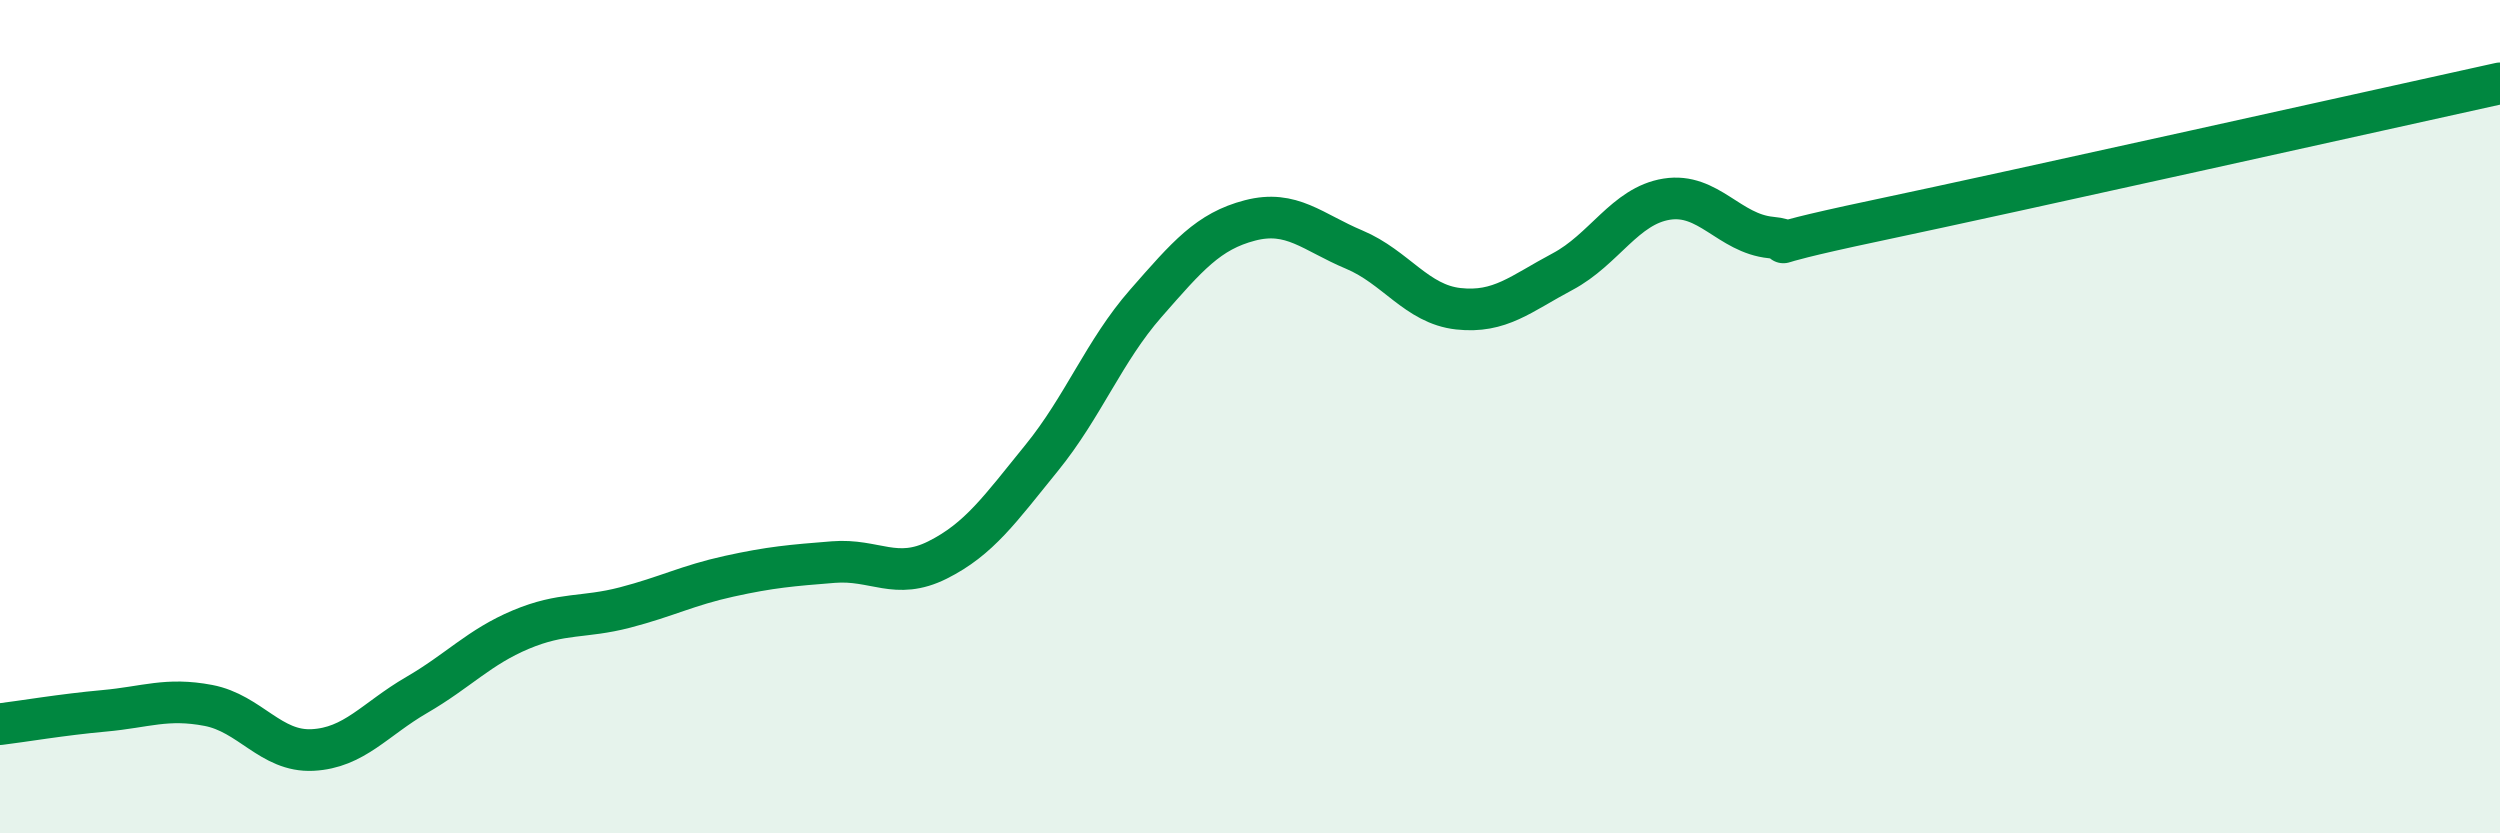 
    <svg width="60" height="20" viewBox="0 0 60 20" xmlns="http://www.w3.org/2000/svg">
      <path
        d="M 0,17.38 C 0.5,17.32 1.5,17.15 2.5,17.06 C 3.5,16.97 4,16.74 5,16.93 C 6,17.12 6.5,18.05 7.5,18 C 8.5,17.95 9,17.26 10,16.68 C 11,16.1 11.5,15.53 12.5,15.11 C 13.5,14.69 14,14.84 15,14.58 C 16,14.32 16.5,14.05 17.5,13.83 C 18.5,13.61 19,13.57 20,13.49 C 21,13.41 21.5,13.94 22.5,13.44 C 23.5,12.94 24,12.22 25,10.99 C 26,9.76 26.5,8.42 27.5,7.28 C 28.5,6.14 29,5.55 30,5.29 C 31,5.03 31.5,5.57 32.5,5.99 C 33.5,6.41 34,7.3 35,7.41 C 36,7.52 36.5,7.05 37.5,6.52 C 38.5,5.99 39,4.94 40,4.78 C 41,4.62 41.5,5.6 42.5,5.7 C 43.5,5.8 41.5,6.04 45,5.3 C 48.5,4.56 57,2.66 60,2L60 20L0 20Z"
        fill="#008740"
        opacity="0.1"
        stroke-linecap="round"
        stroke-linejoin="round"
      />
      <path
        d="M 0,17.38 C 0.5,17.32 1.5,17.15 2.5,17.06 C 3.5,16.97 4,16.74 5,16.93 C 6,17.12 6.5,18.05 7.5,18 C 8.5,17.95 9,17.26 10,16.68 C 11,16.1 11.5,15.53 12.5,15.11 C 13.5,14.69 14,14.84 15,14.58 C 16,14.32 16.5,14.05 17.5,13.83 C 18.5,13.61 19,13.57 20,13.49 C 21,13.41 21.5,13.94 22.5,13.44 C 23.5,12.94 24,12.22 25,10.99 C 26,9.76 26.5,8.42 27.5,7.28 C 28.5,6.14 29,5.55 30,5.29 C 31,5.03 31.5,5.57 32.5,5.99 C 33.5,6.41 34,7.3 35,7.41 C 36,7.52 36.5,7.05 37.5,6.52 C 38.5,5.99 39,4.94 40,4.78 C 41,4.62 41.5,5.6 42.5,5.7 C 43.5,5.8 41.5,6.04 45,5.3 C 48.5,4.56 57,2.66 60,2"
        stroke="#008740"
        stroke-width="1"
        fill="none"
        stroke-linecap="round"
        stroke-linejoin="round"
      />
    </svg>
  